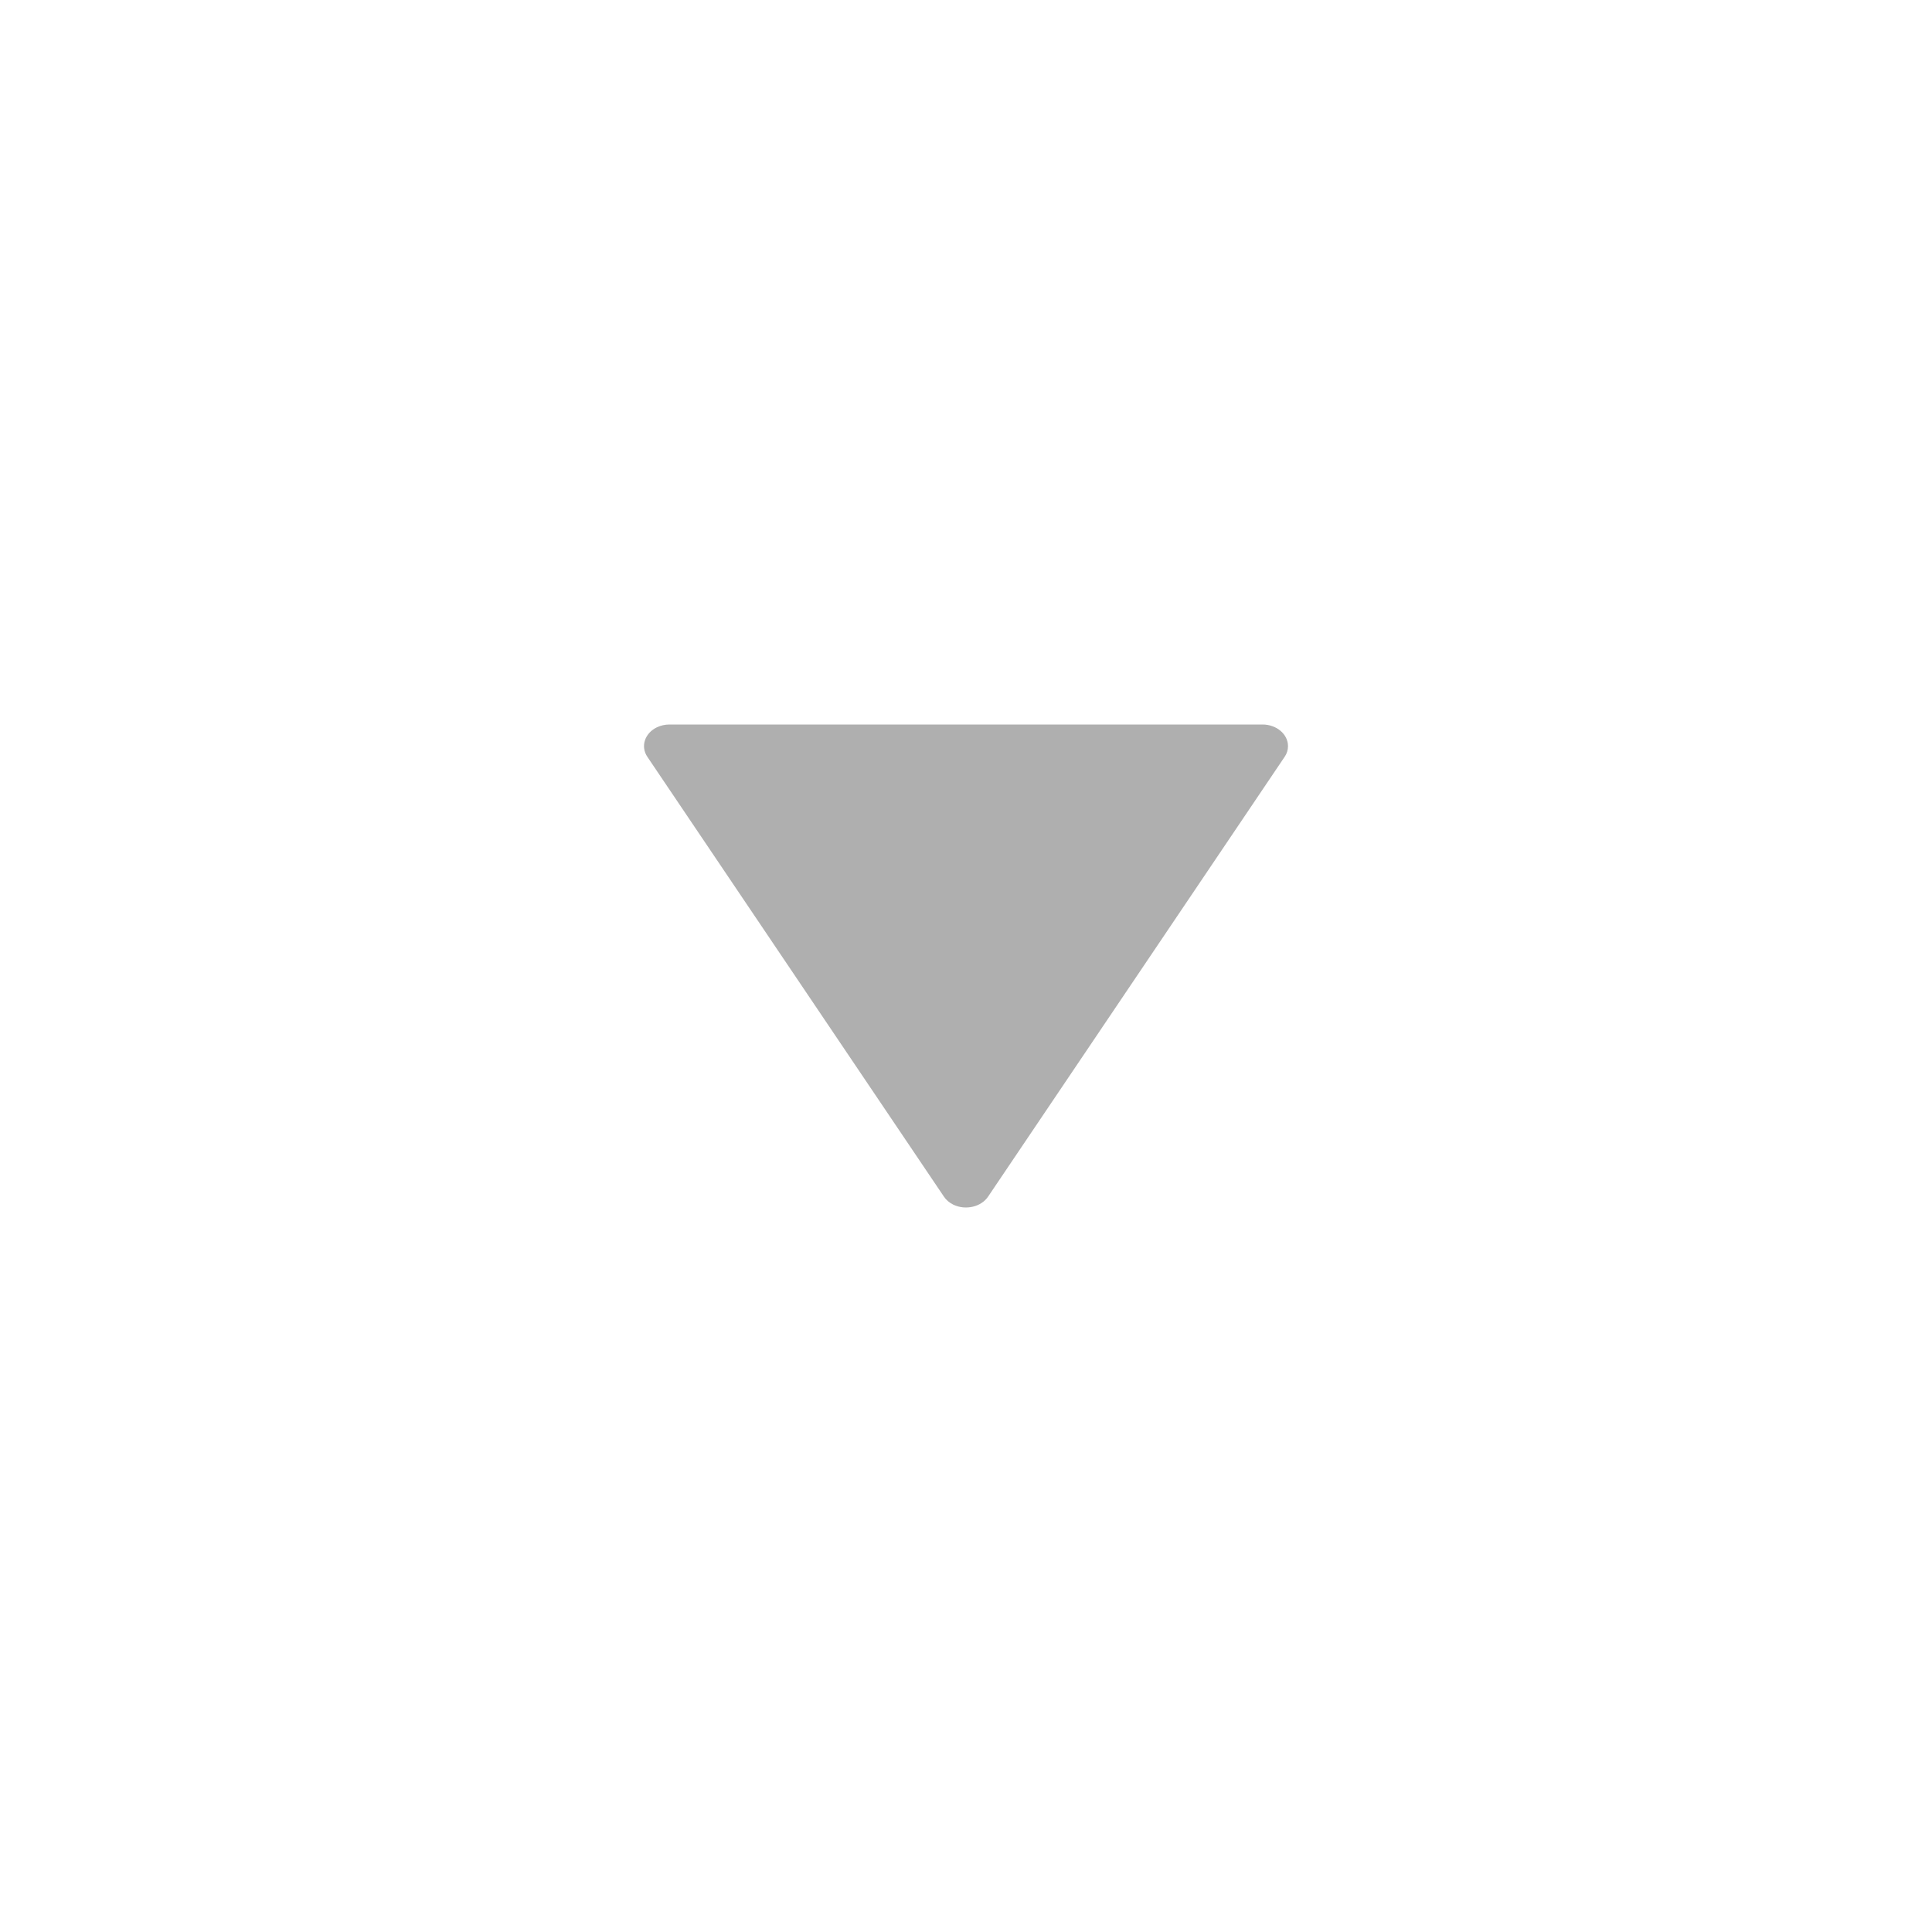 <?xml version="1.0" encoding="UTF-8"?>
<svg width="24px" height="24px" viewBox="0 0 24 24" version="1.1" xmlns="http://www.w3.org/2000/svg" xmlns:xlink="http://www.w3.org/1999/xlink">
    <title>icon/double_caret/outlined</title>
    <g id="Symbols" stroke="none" stroke-width="1" fill="none" fill-rule="evenodd">
        <g id="Cell/Heading" transform="translate(-165, -8)" fill="#AFAFAF" fill-rule="nonzero">
            <g id="icon/double_caret/outlined" transform="translate(177, 20) rotate(-360) translate(-177, -20)translate(165, 8)">
                <path d="M15.958,9.402 L12.275,14.864 C12.189,14.993 11.995,15.038 11.843,14.965 C11.793,14.941 11.753,14.906 11.725,14.864 L8.042,9.402 C7.955,9.273 8.008,9.109 8.16,9.035 C8.208,9.012 8.262,9 8.317,9 L15.683,9 C15.858,9 16,9.12 16,9.269 C16,9.316 15.986,9.362 15.958,9.402 Z" id="Combined-Shape-Copy"></path>
            </g>
        </g>
    </g>
</svg>